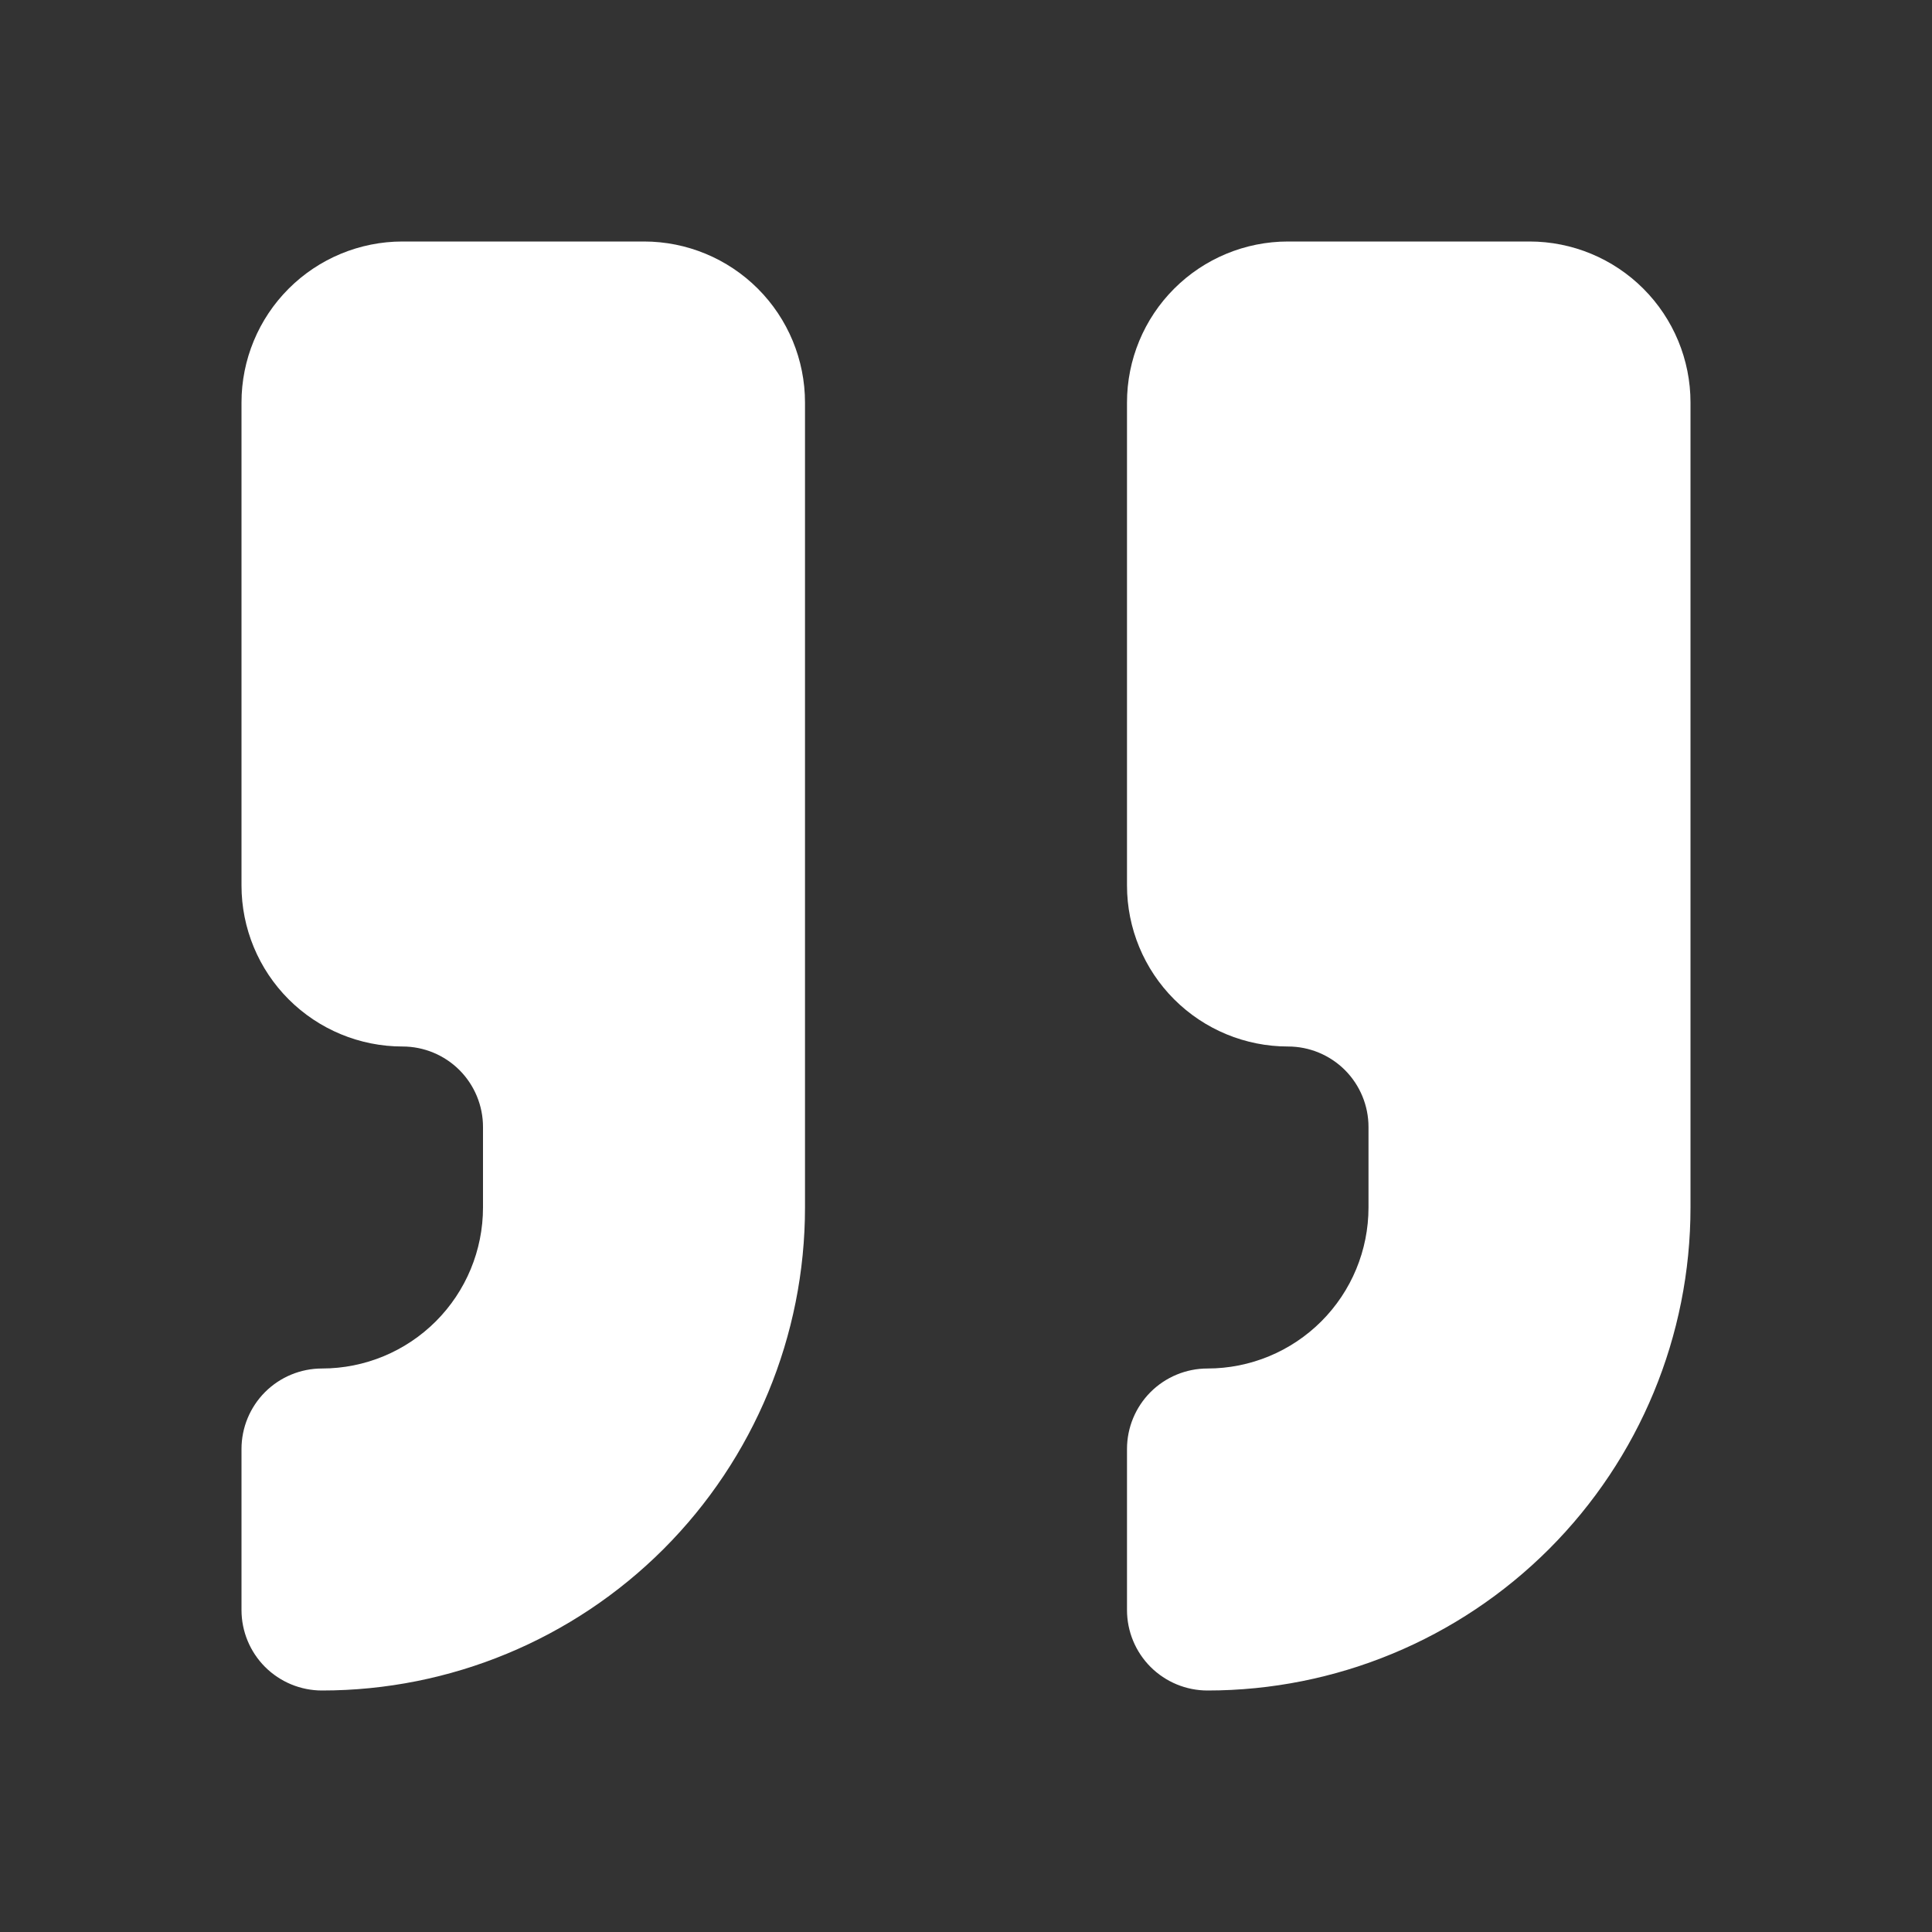 <svg width="51" height="51" viewBox="0 0 51 51" fill="none" xmlns="http://www.w3.org/2000/svg">
<rect x="0" y="0" width="51" height="51" fill="#333333" stroke="none"/>
<path d="M34 6.375C32.873 6.375 31.792 6.823 30.995 7.62C30.198 8.417 29.75 9.498 29.75 10.625V23.375C29.75 24.502 30.198 25.583 30.995 26.38C31.792 27.177 32.873 27.625 34 27.625C34.564 27.625 35.104 27.849 35.503 28.247C35.901 28.646 36.125 29.186 36.125 29.75V31.875C36.125 33.002 35.677 34.083 34.88 34.88C34.083 35.677 33.002 36.125 31.875 36.125C31.311 36.125 30.771 36.349 30.372 36.747C29.974 37.146 29.75 37.686 29.75 38.25V42.5C29.75 43.064 29.974 43.604 30.372 44.003C30.771 44.401 31.311 44.625 31.875 44.625C35.257 44.625 38.499 43.282 40.891 40.891C43.282 38.499 44.625 35.257 44.625 31.875V10.625C44.625 9.498 44.177 8.417 43.38 7.62C42.583 6.823 41.502 6.375 40.375 6.375H34Z" fill="white"/>
<path d="M10.625 6.375C9.498 6.375 8.417 6.823 7.62 7.62C6.823 8.417 6.375 9.498 6.375 10.625V23.375C6.375 24.502 6.823 25.583 7.62 26.38C8.417 27.177 9.498 27.625 10.625 27.625C11.189 27.625 11.729 27.849 12.128 28.247C12.526 28.646 12.75 29.186 12.75 29.75V31.875C12.75 33.002 12.302 34.083 11.505 34.88C10.708 35.677 9.627 36.125 8.5 36.125C7.936 36.125 7.396 36.349 6.997 36.747C6.599 37.146 6.375 37.686 6.375 38.25V42.5C6.375 43.064 6.599 43.604 6.997 44.003C7.396 44.401 7.936 44.625 8.5 44.625C11.882 44.625 15.124 43.282 17.516 40.891C19.907 38.499 21.25 35.257 21.25 31.875V10.625C21.25 9.498 20.802 8.417 20.005 7.62C19.208 6.823 18.127 6.375 17 6.375H10.625Z" fill="white"/>
</svg>
